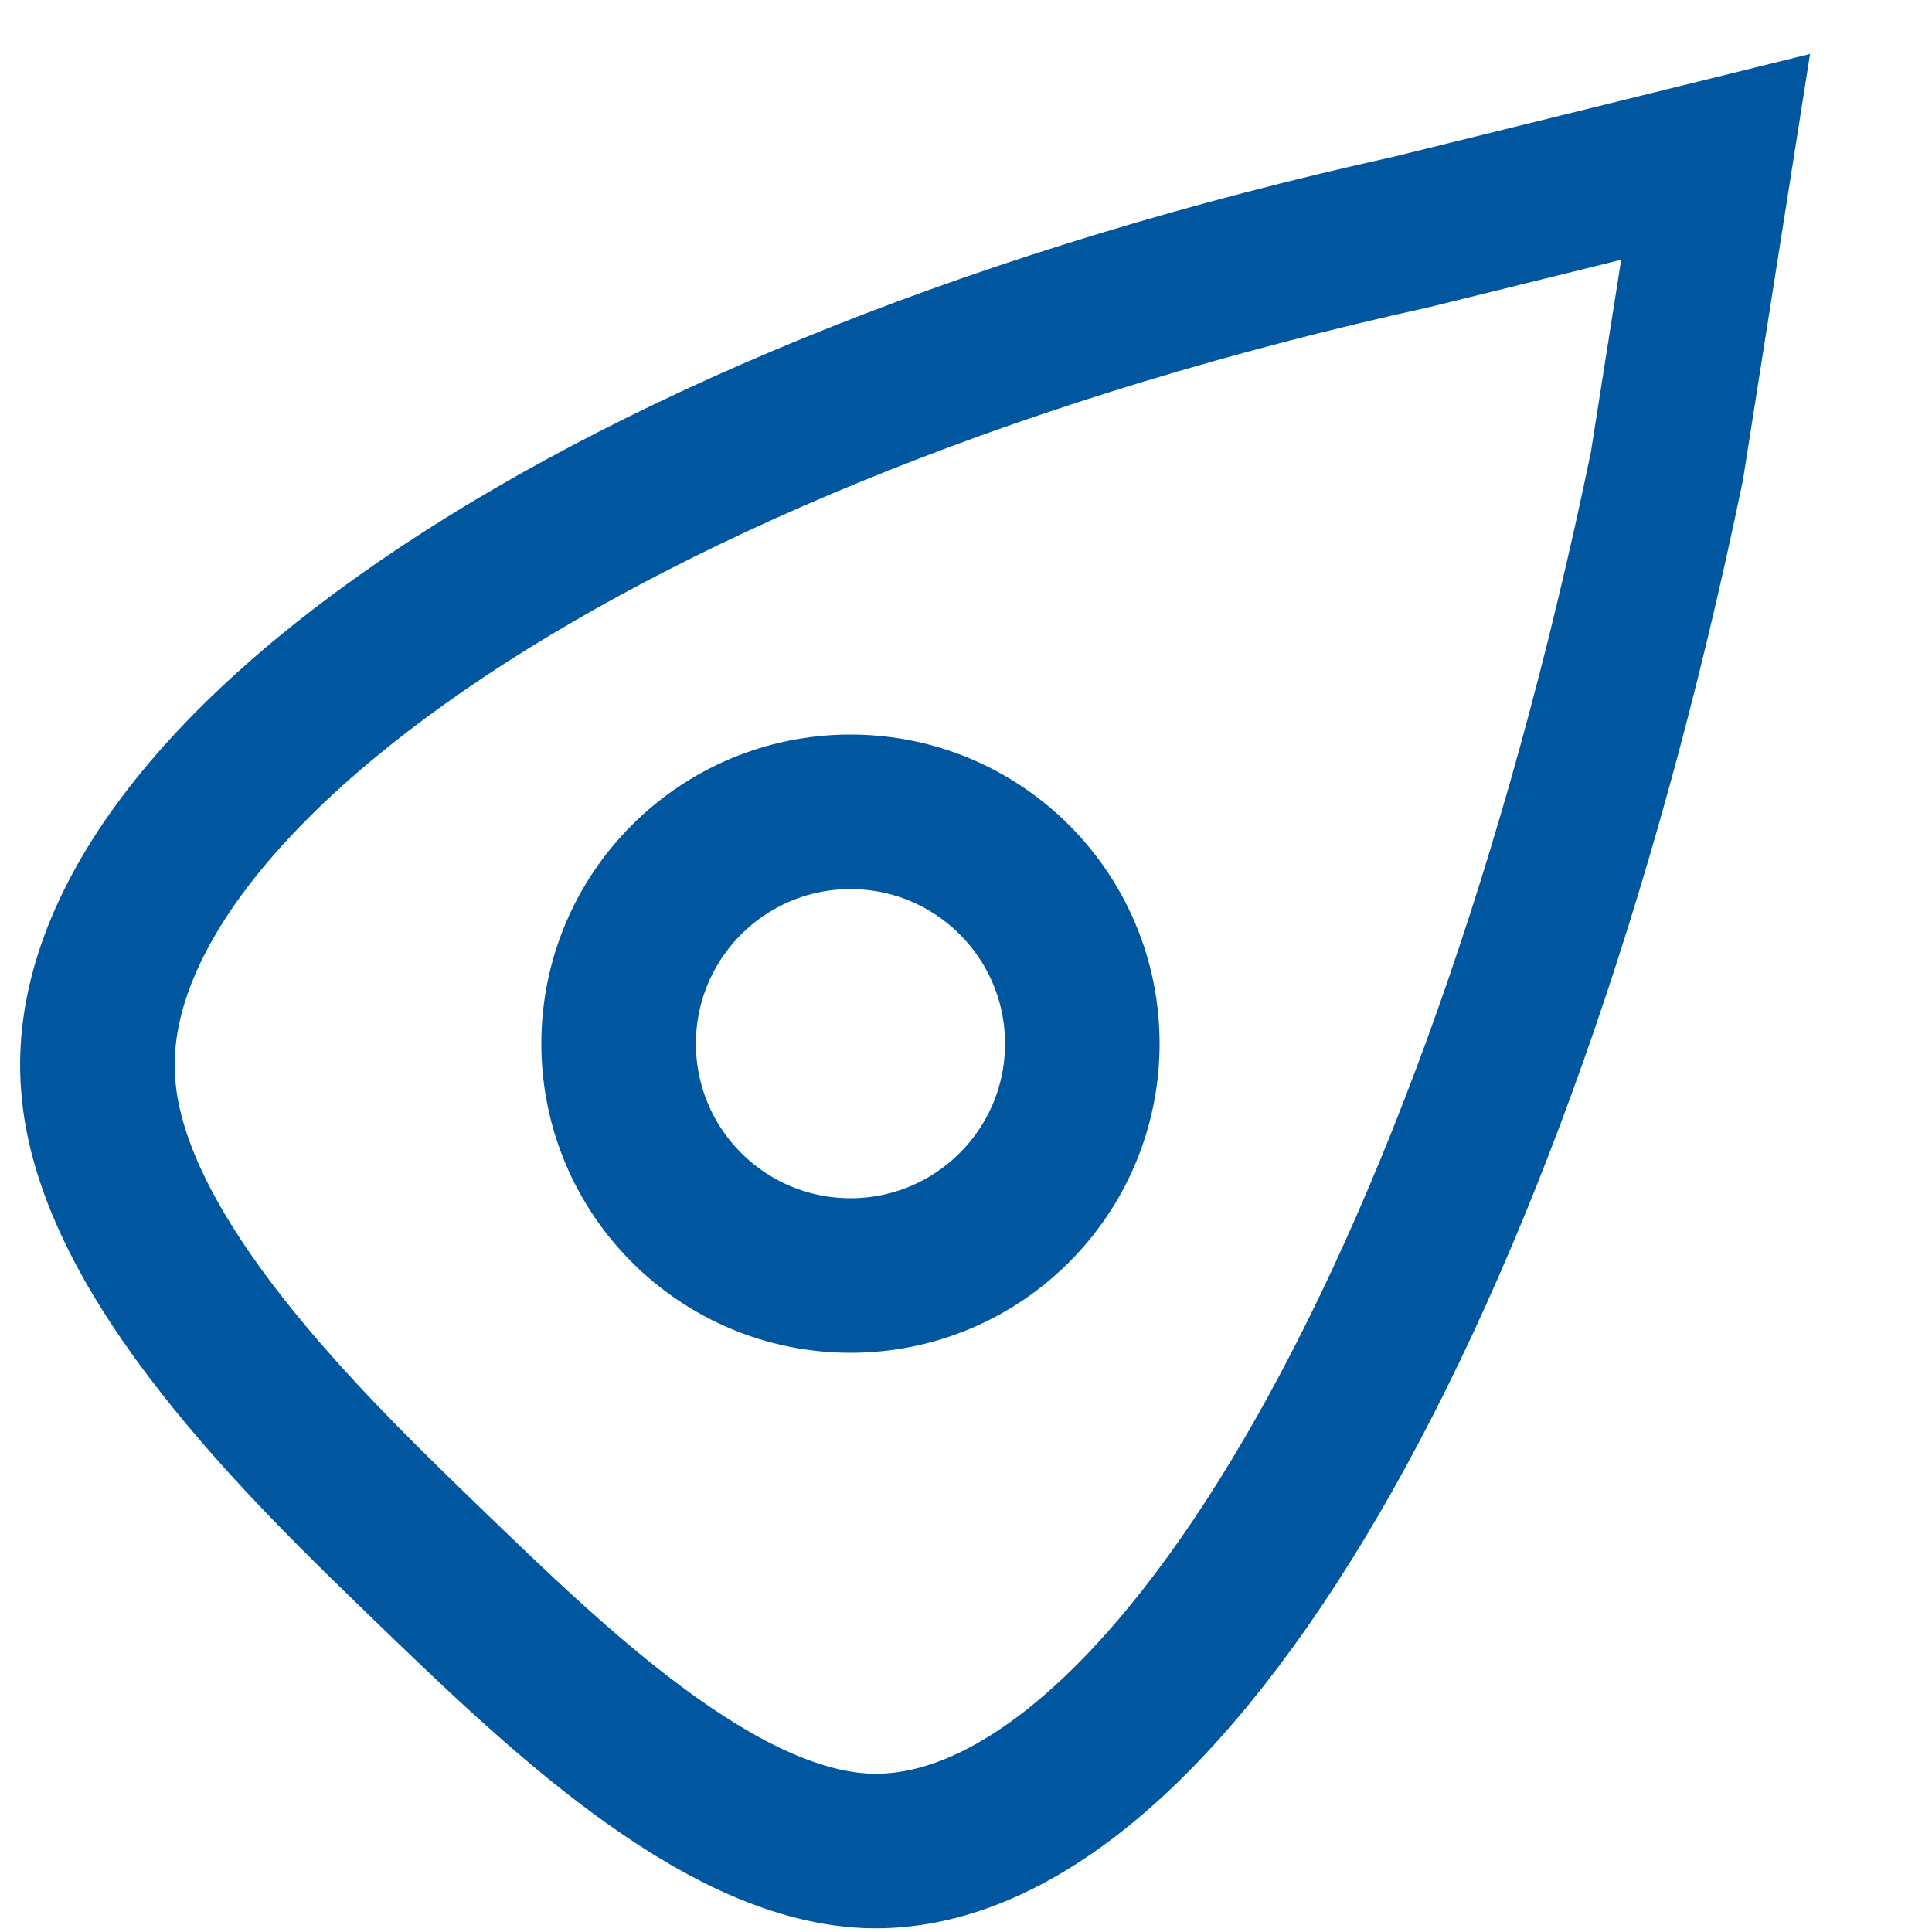 <svg xmlns="http://www.w3.org/2000/svg" viewBox="0 0 50 50"><defs><style>.cls-1{fill:none;stroke:#00579f;stroke-miterlimit:10;stroke-width:4px;}</style></defs><g id="Слой_4" data-name="Слой 4"><path class="cls-1" d="M36.54,6c-21,4.64-34.6,14.25-34,22.06.32,4.5,5.43,9.43,8.46,12.36,3.35,3.24,7.56,7.31,11.43,7.48C30,48.2,38.66,33.71,43.14,12.06l1.26-8Z"/></g><g id="Слой_5" data-name="Слой 5"><circle class="cls-1" cx="22.01" cy="27.01" r="6"/></g></svg>